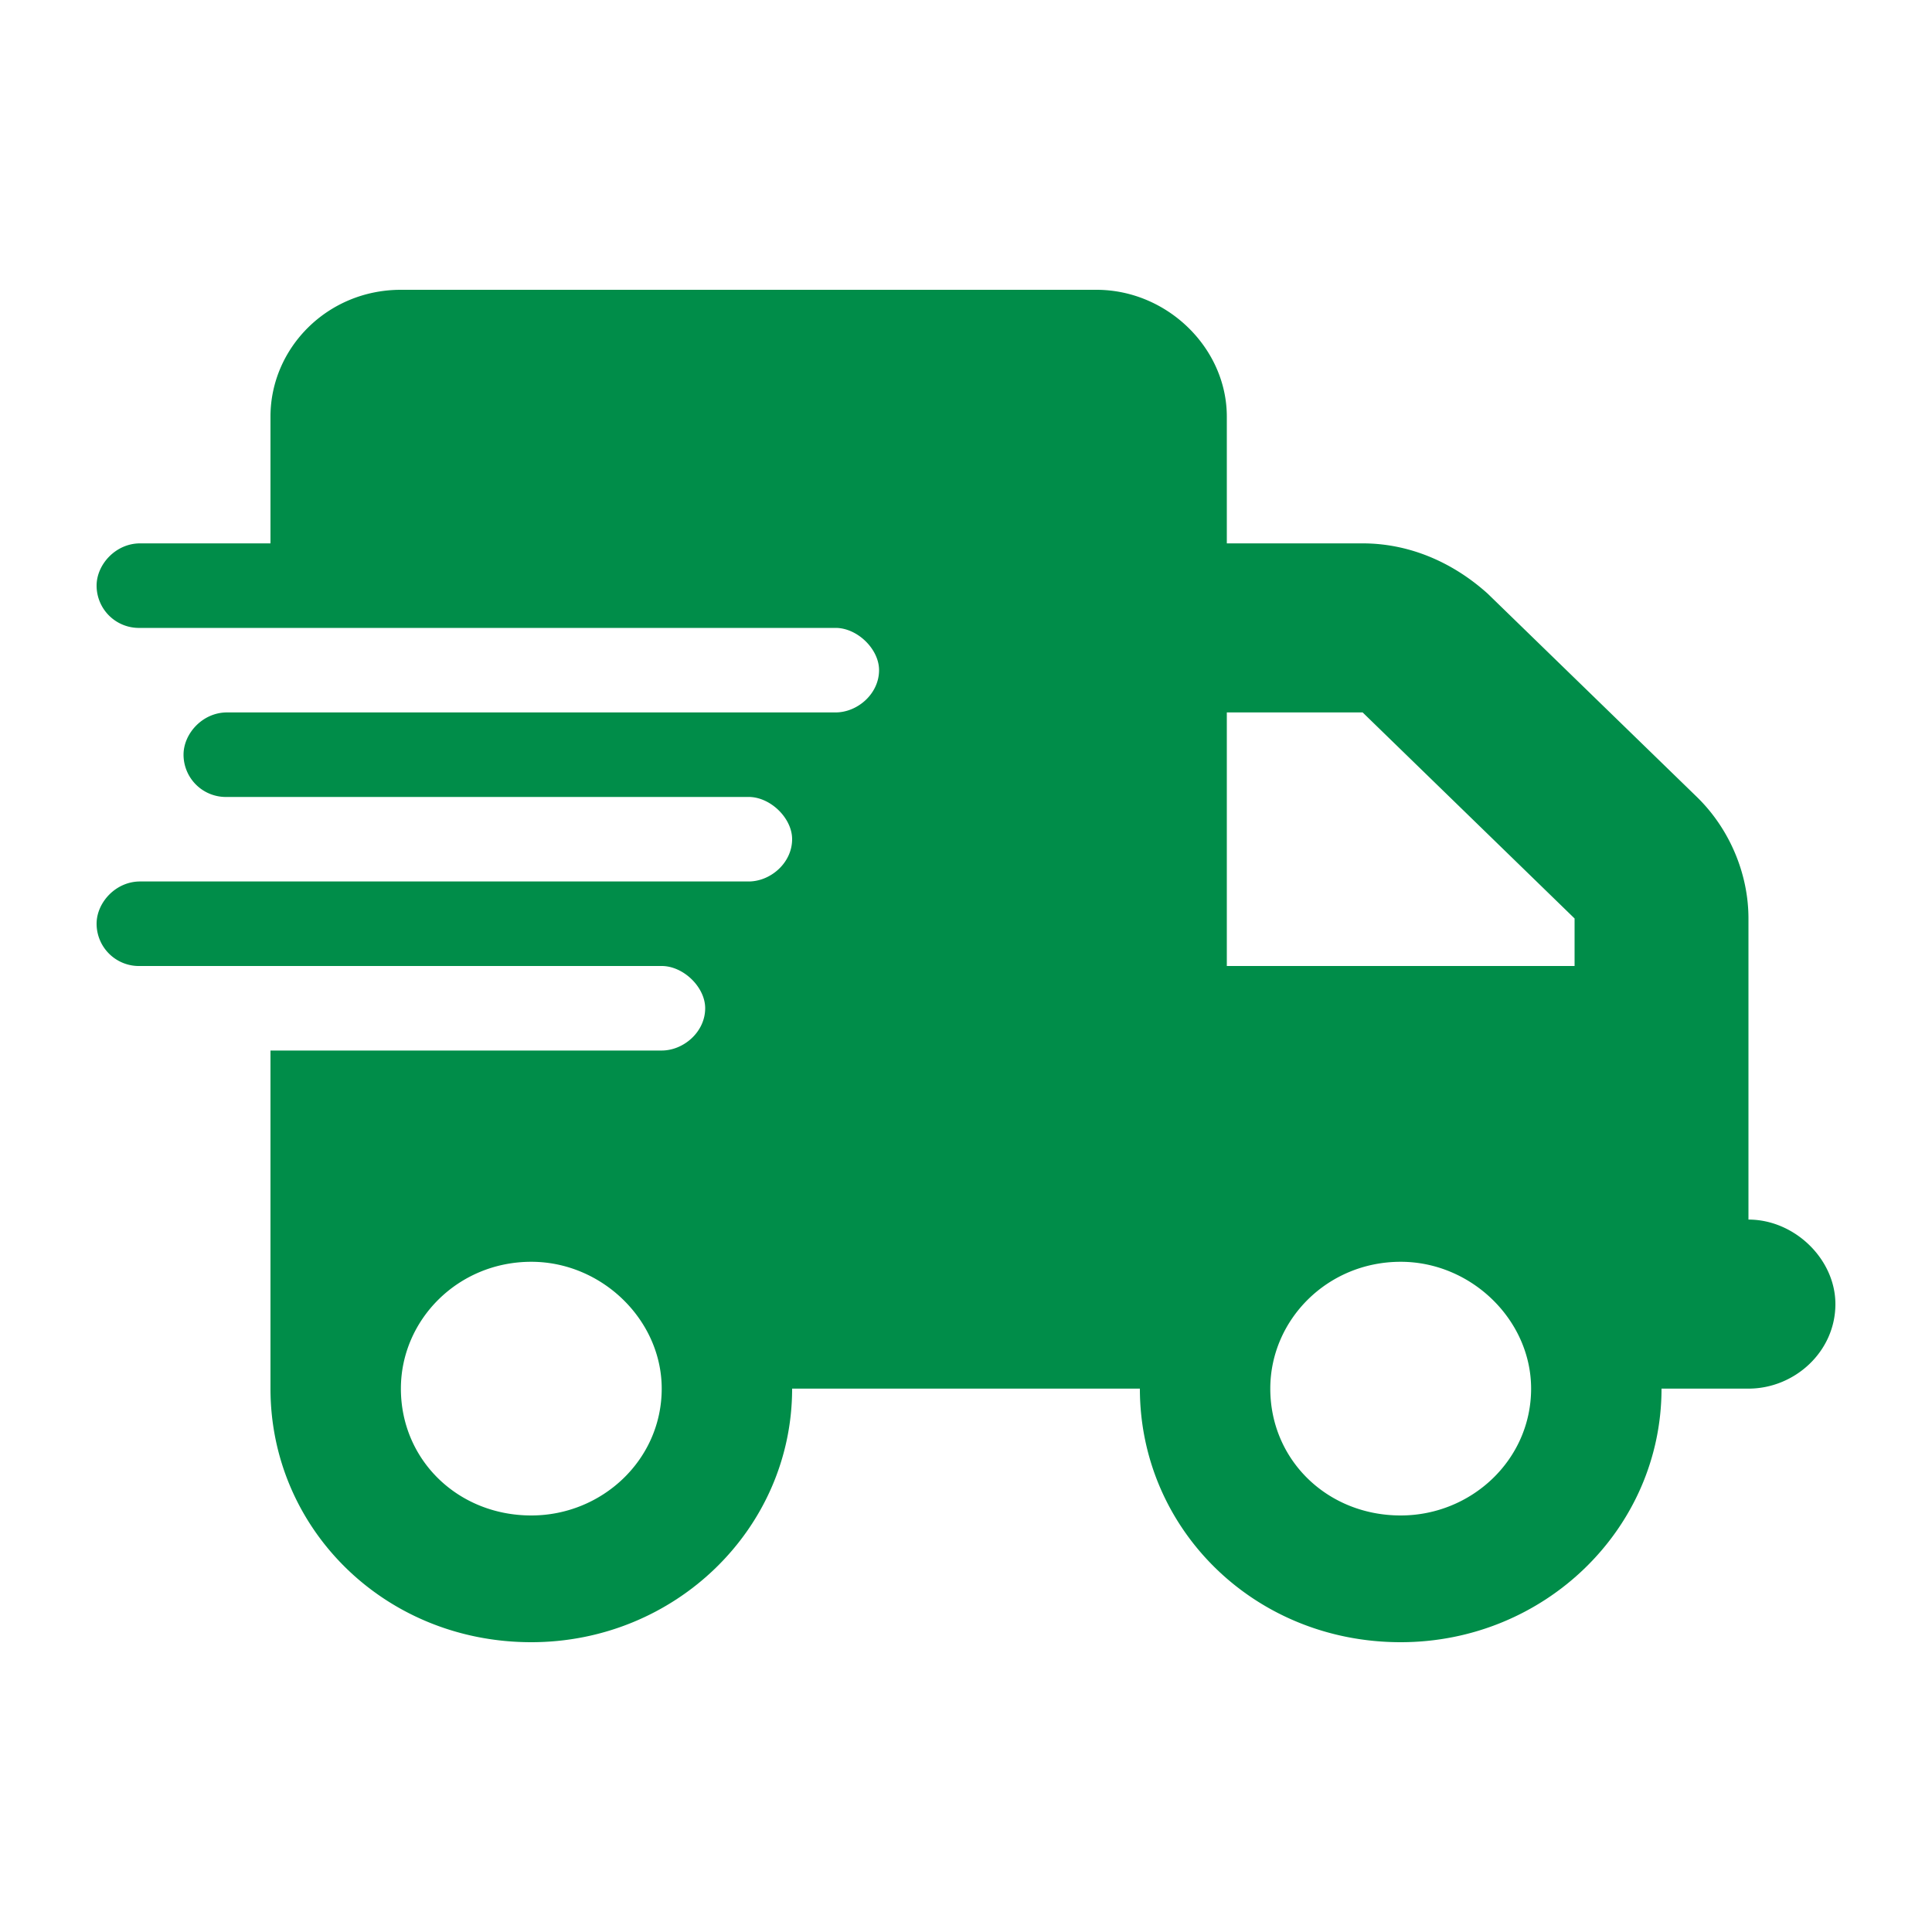 <svg xmlns="http://www.w3.org/2000/svg" width="20" height="20" fill="none" viewBox="0 0 20 20"><path fill="#008D49" d="M2.8 4.313C2.8 3.602 3.39 3 4.15 3h7.2c.731 0 1.35.602 1.35 1.313V10h5.4v2.625c.478 0 .9.41.9.875 0 .492-.422.875-.9.875h-.9c0 1.45-1.21 2.625-2.7 2.625-1.519 0-2.7-1.176-2.7-2.625H8.2C8.2 15.825 6.99 17 5.5 17c-1.519 0-2.7-1.176-2.7-2.625v-3.5h4.05c.225 0 .45-.191.45-.438 0-.218-.225-.437-.45-.437h-5.4A.438.438 0 0 1 1 9.562c0-.218.197-.437.45-.437h6.3c.225 0 .45-.191.45-.438 0-.218-.225-.437-.45-.437h-5.4a.438.438 0 0 1-.45-.438c0-.218.197-.437.45-.437h6.3c.225 0 .45-.191.45-.438 0-.218-.225-.437-.45-.437h-7.2A.438.438 0 0 1 1 6.062c0-.218.197-.437.45-.437H2.8V4.312Zm2.7 11.375c.731 0 1.35-.575 1.35-1.313 0-.71-.619-1.313-1.35-1.313-.76 0-1.35.602-1.35 1.313 0 .738.59 1.313 1.35 1.313Zm9-2.626c-.76 0-1.35.602-1.35 1.313 0 .738.59 1.313 1.35 1.313.731 0 1.35-.575 1.35-1.313 0-.71-.619-1.313-1.35-1.313Zm-.394-5.687H12.25v-1.75h1.856c.478 0 .928.191 1.294.52l2.166 2.105c.337.328.534.793.534 1.258v1.367h-1.8V9.508l-2.194-2.133Z"/></svg>